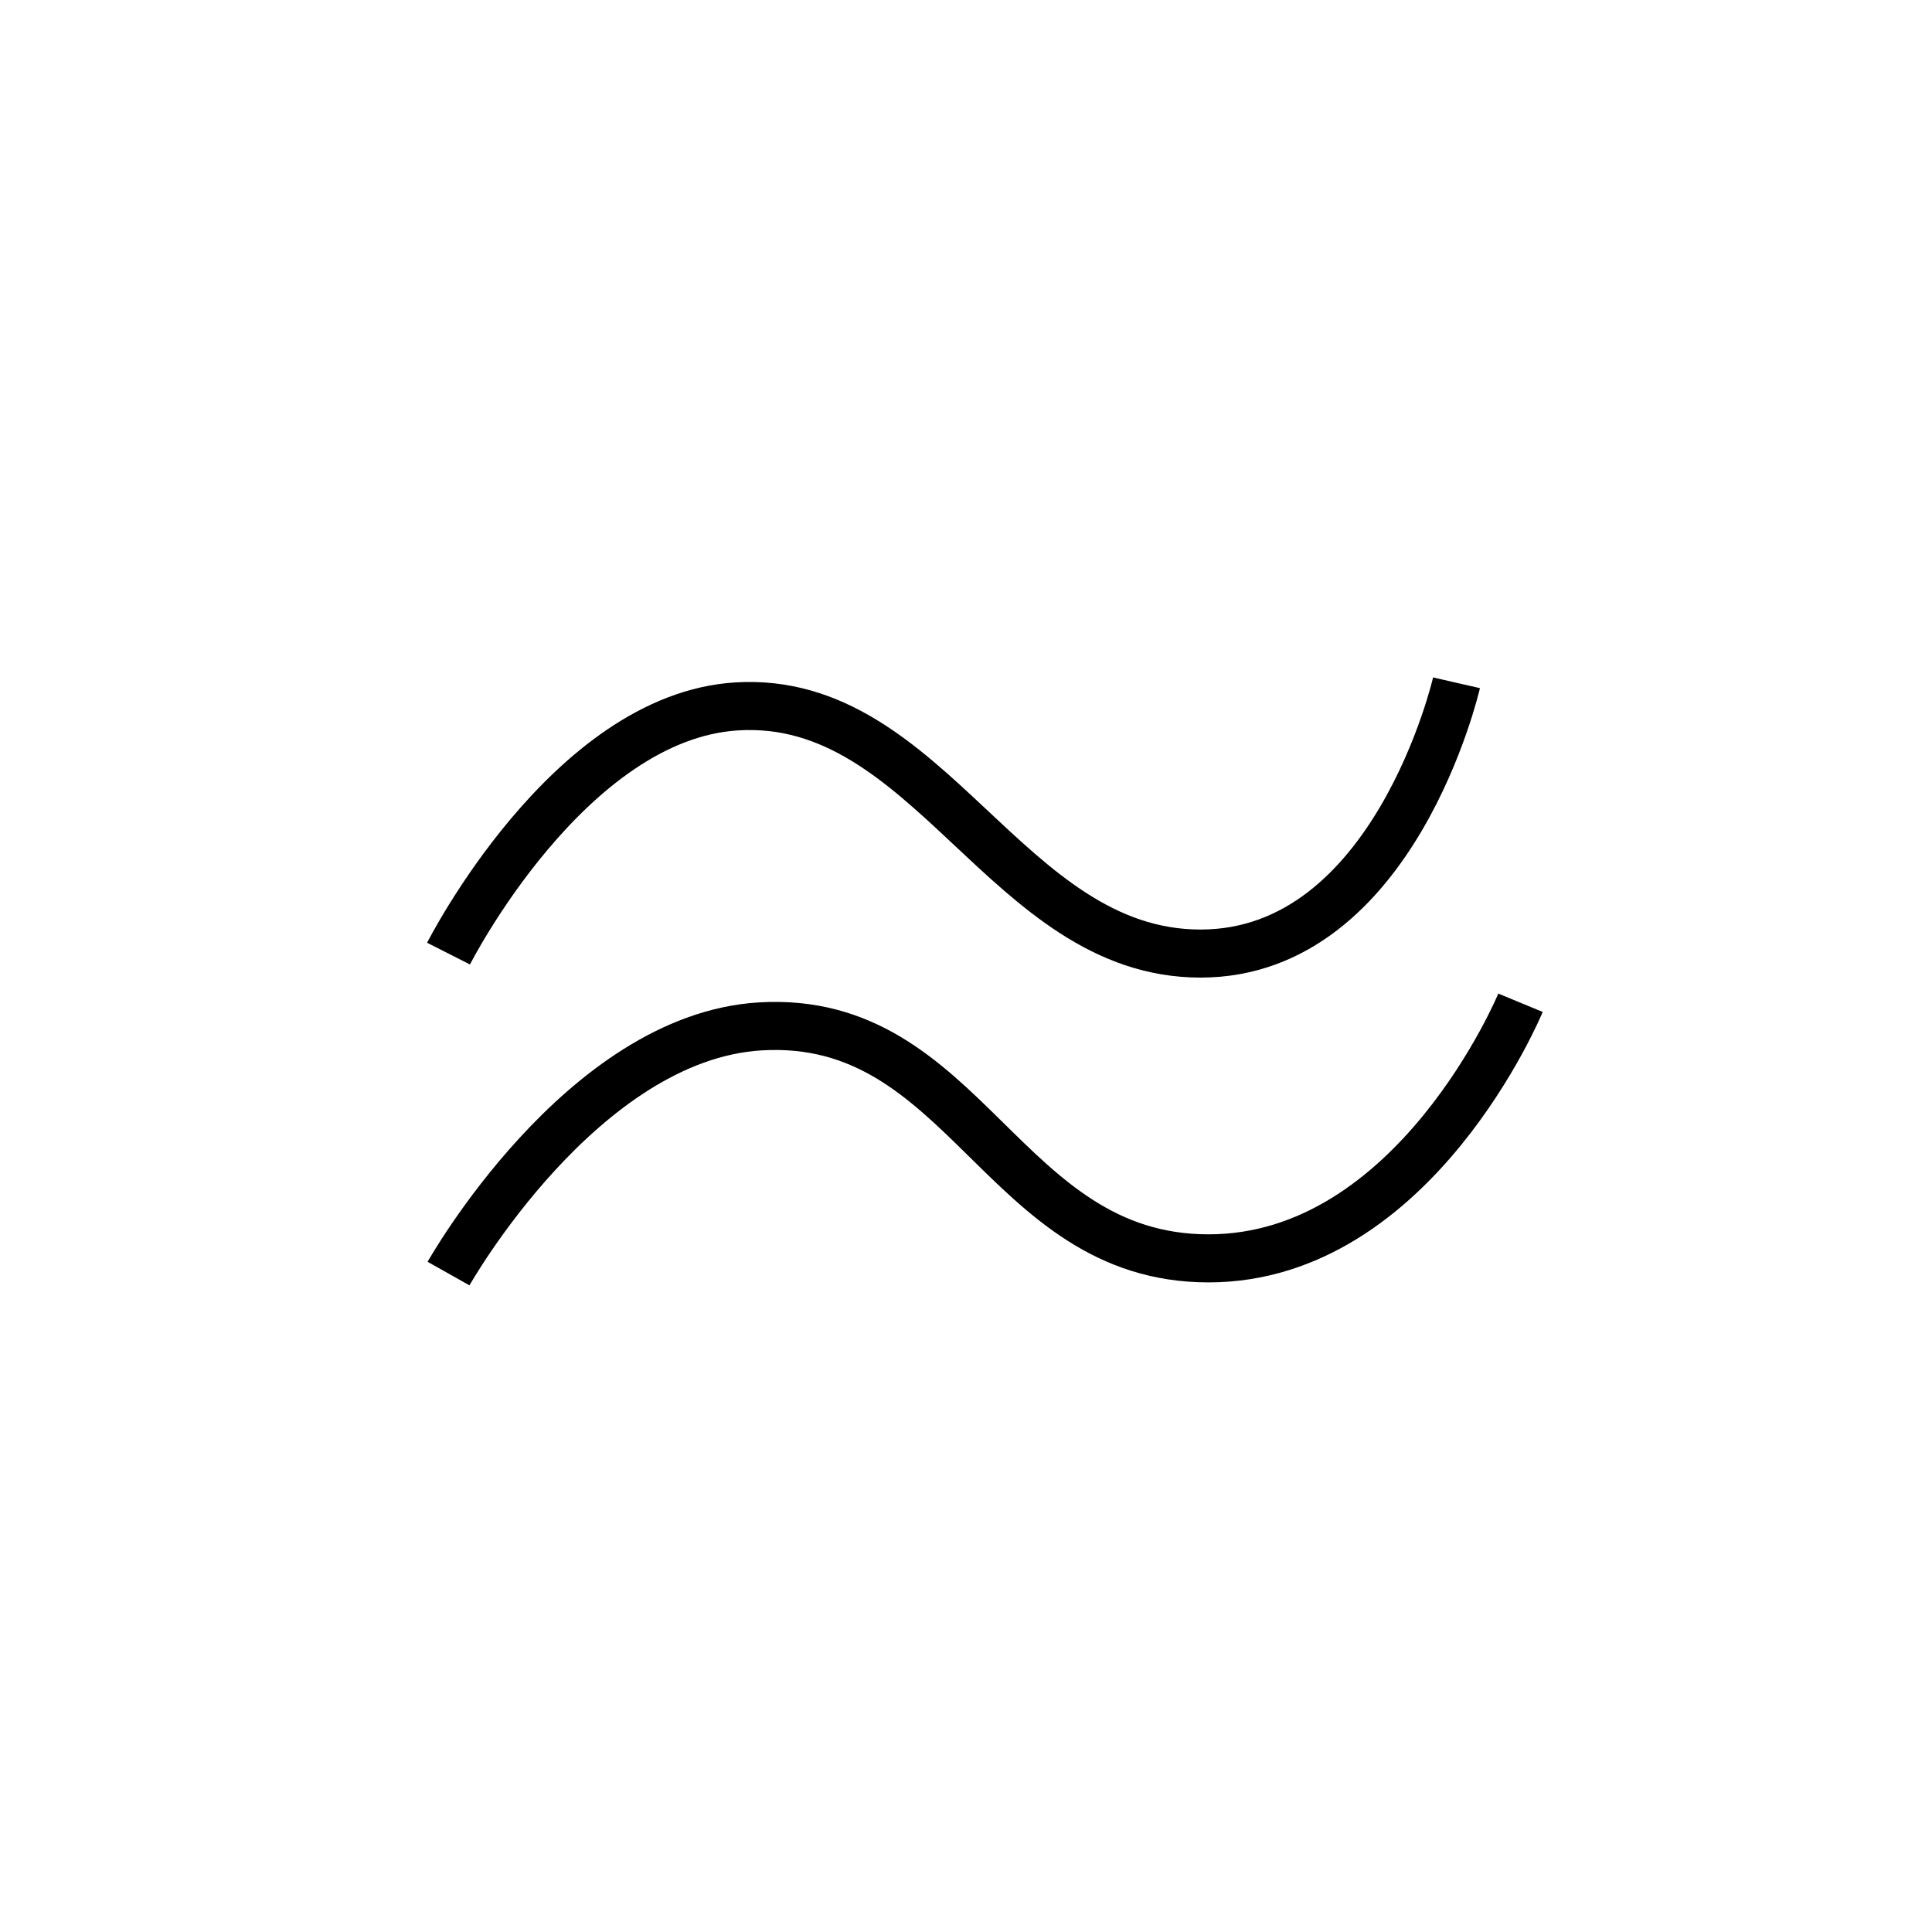 <svg width="80" height="80" viewBox="0 0 80 80" fill="none" xmlns="http://www.w3.org/2000/svg">
<path d="M18.573 39.487C18.573 39.487 23.537 29.686 30.498 29.251C38.514 28.75 41.675 39.485 49.711 39.485C57.747 39.485 60.311 28.273 60.311 28.273" stroke="black" stroke-width="1.99"></path>
<path d="M18.573 52.736C18.573 52.736 24.088 42.935 31.492 42.5C40.017 41.999 41.496 52.106 50.042 52.106C58.588 52.106 62.961 41.522 62.961 41.522" stroke="black" stroke-width="1.99"></path>
</svg>

